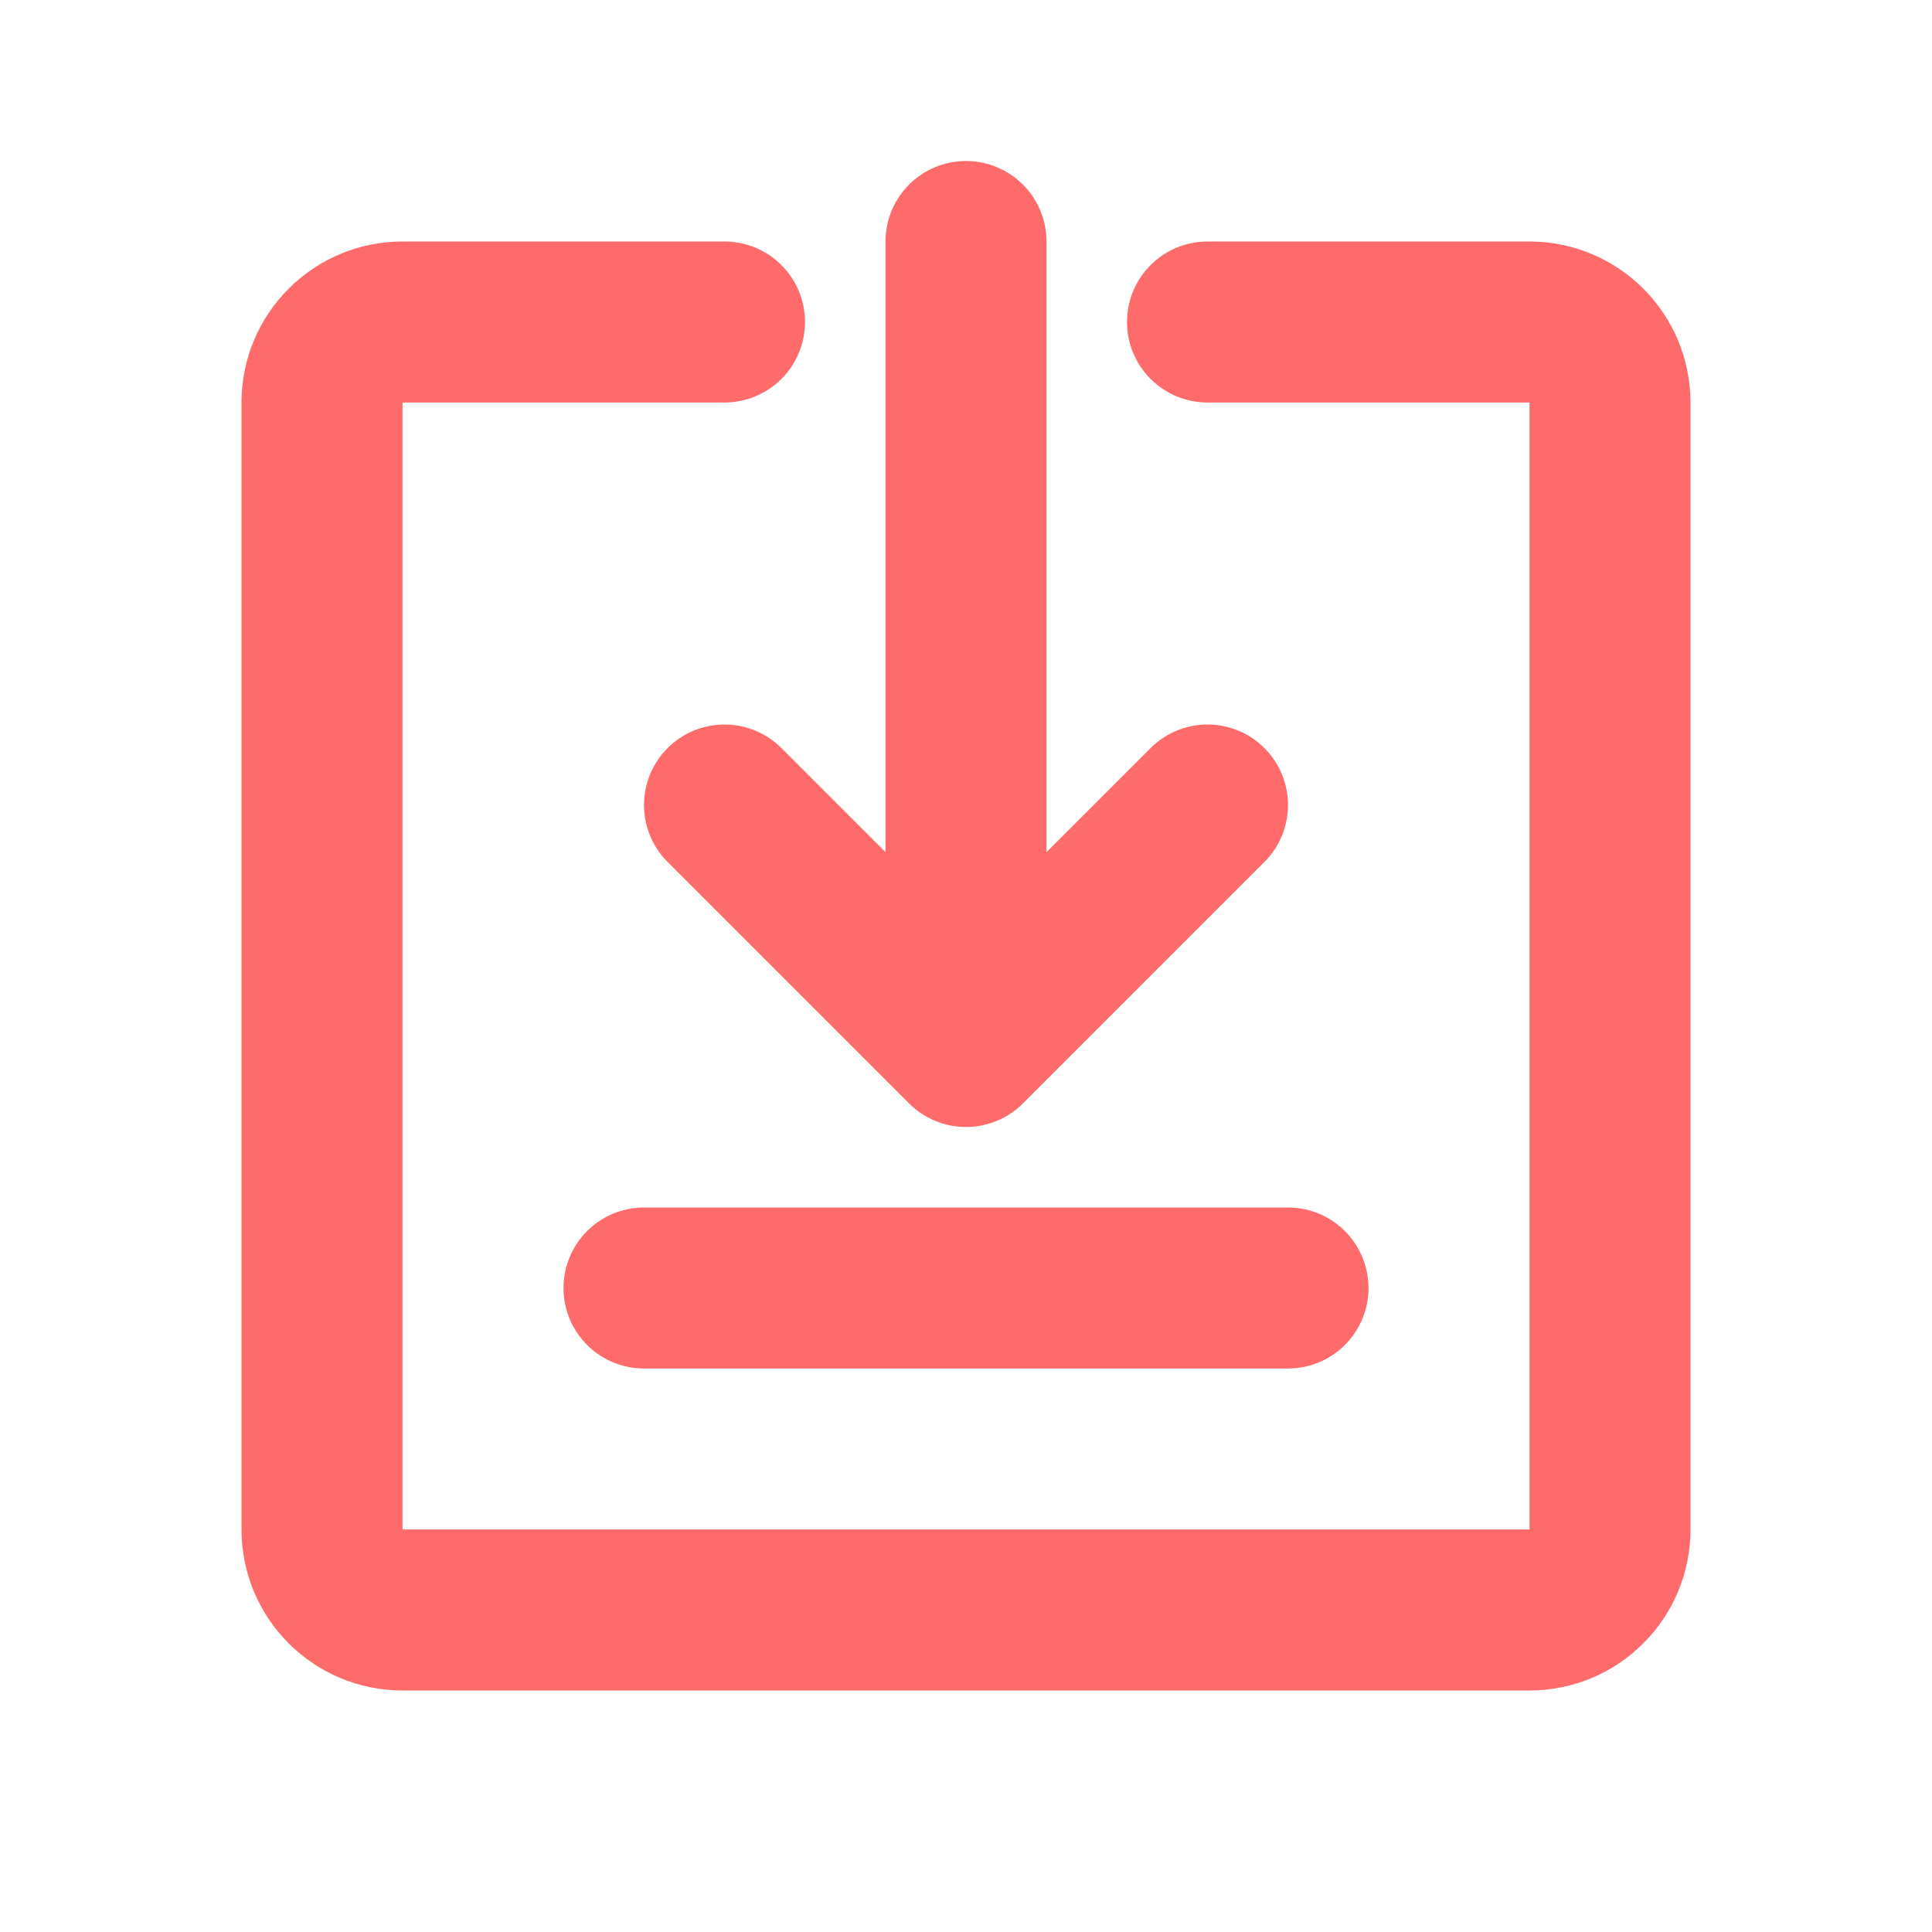 <svg width="24" height="24" viewBox="0 0 24 24" fill="none" xmlns="http://www.w3.org/2000/svg">
  <path d="M9 4H5C4.448 4 4 4.448 4 5V19C4 19.552 4.448 20 5 20H19C19.552 20 20 19.552 20 19V5C20 4.448 19.552 4 19 4H15" stroke="#FF6B6B" stroke-width="2" stroke-linecap="round"/>
  <path d="M12 3V13M12 13L9 10M12 13L15 10" stroke="#FF6B6B" stroke-width="2" stroke-linecap="round" stroke-linejoin="round"/>
  <path d="M8 16H16" stroke="#FF6B6B" stroke-width="2" stroke-linecap="round"/>
</svg>